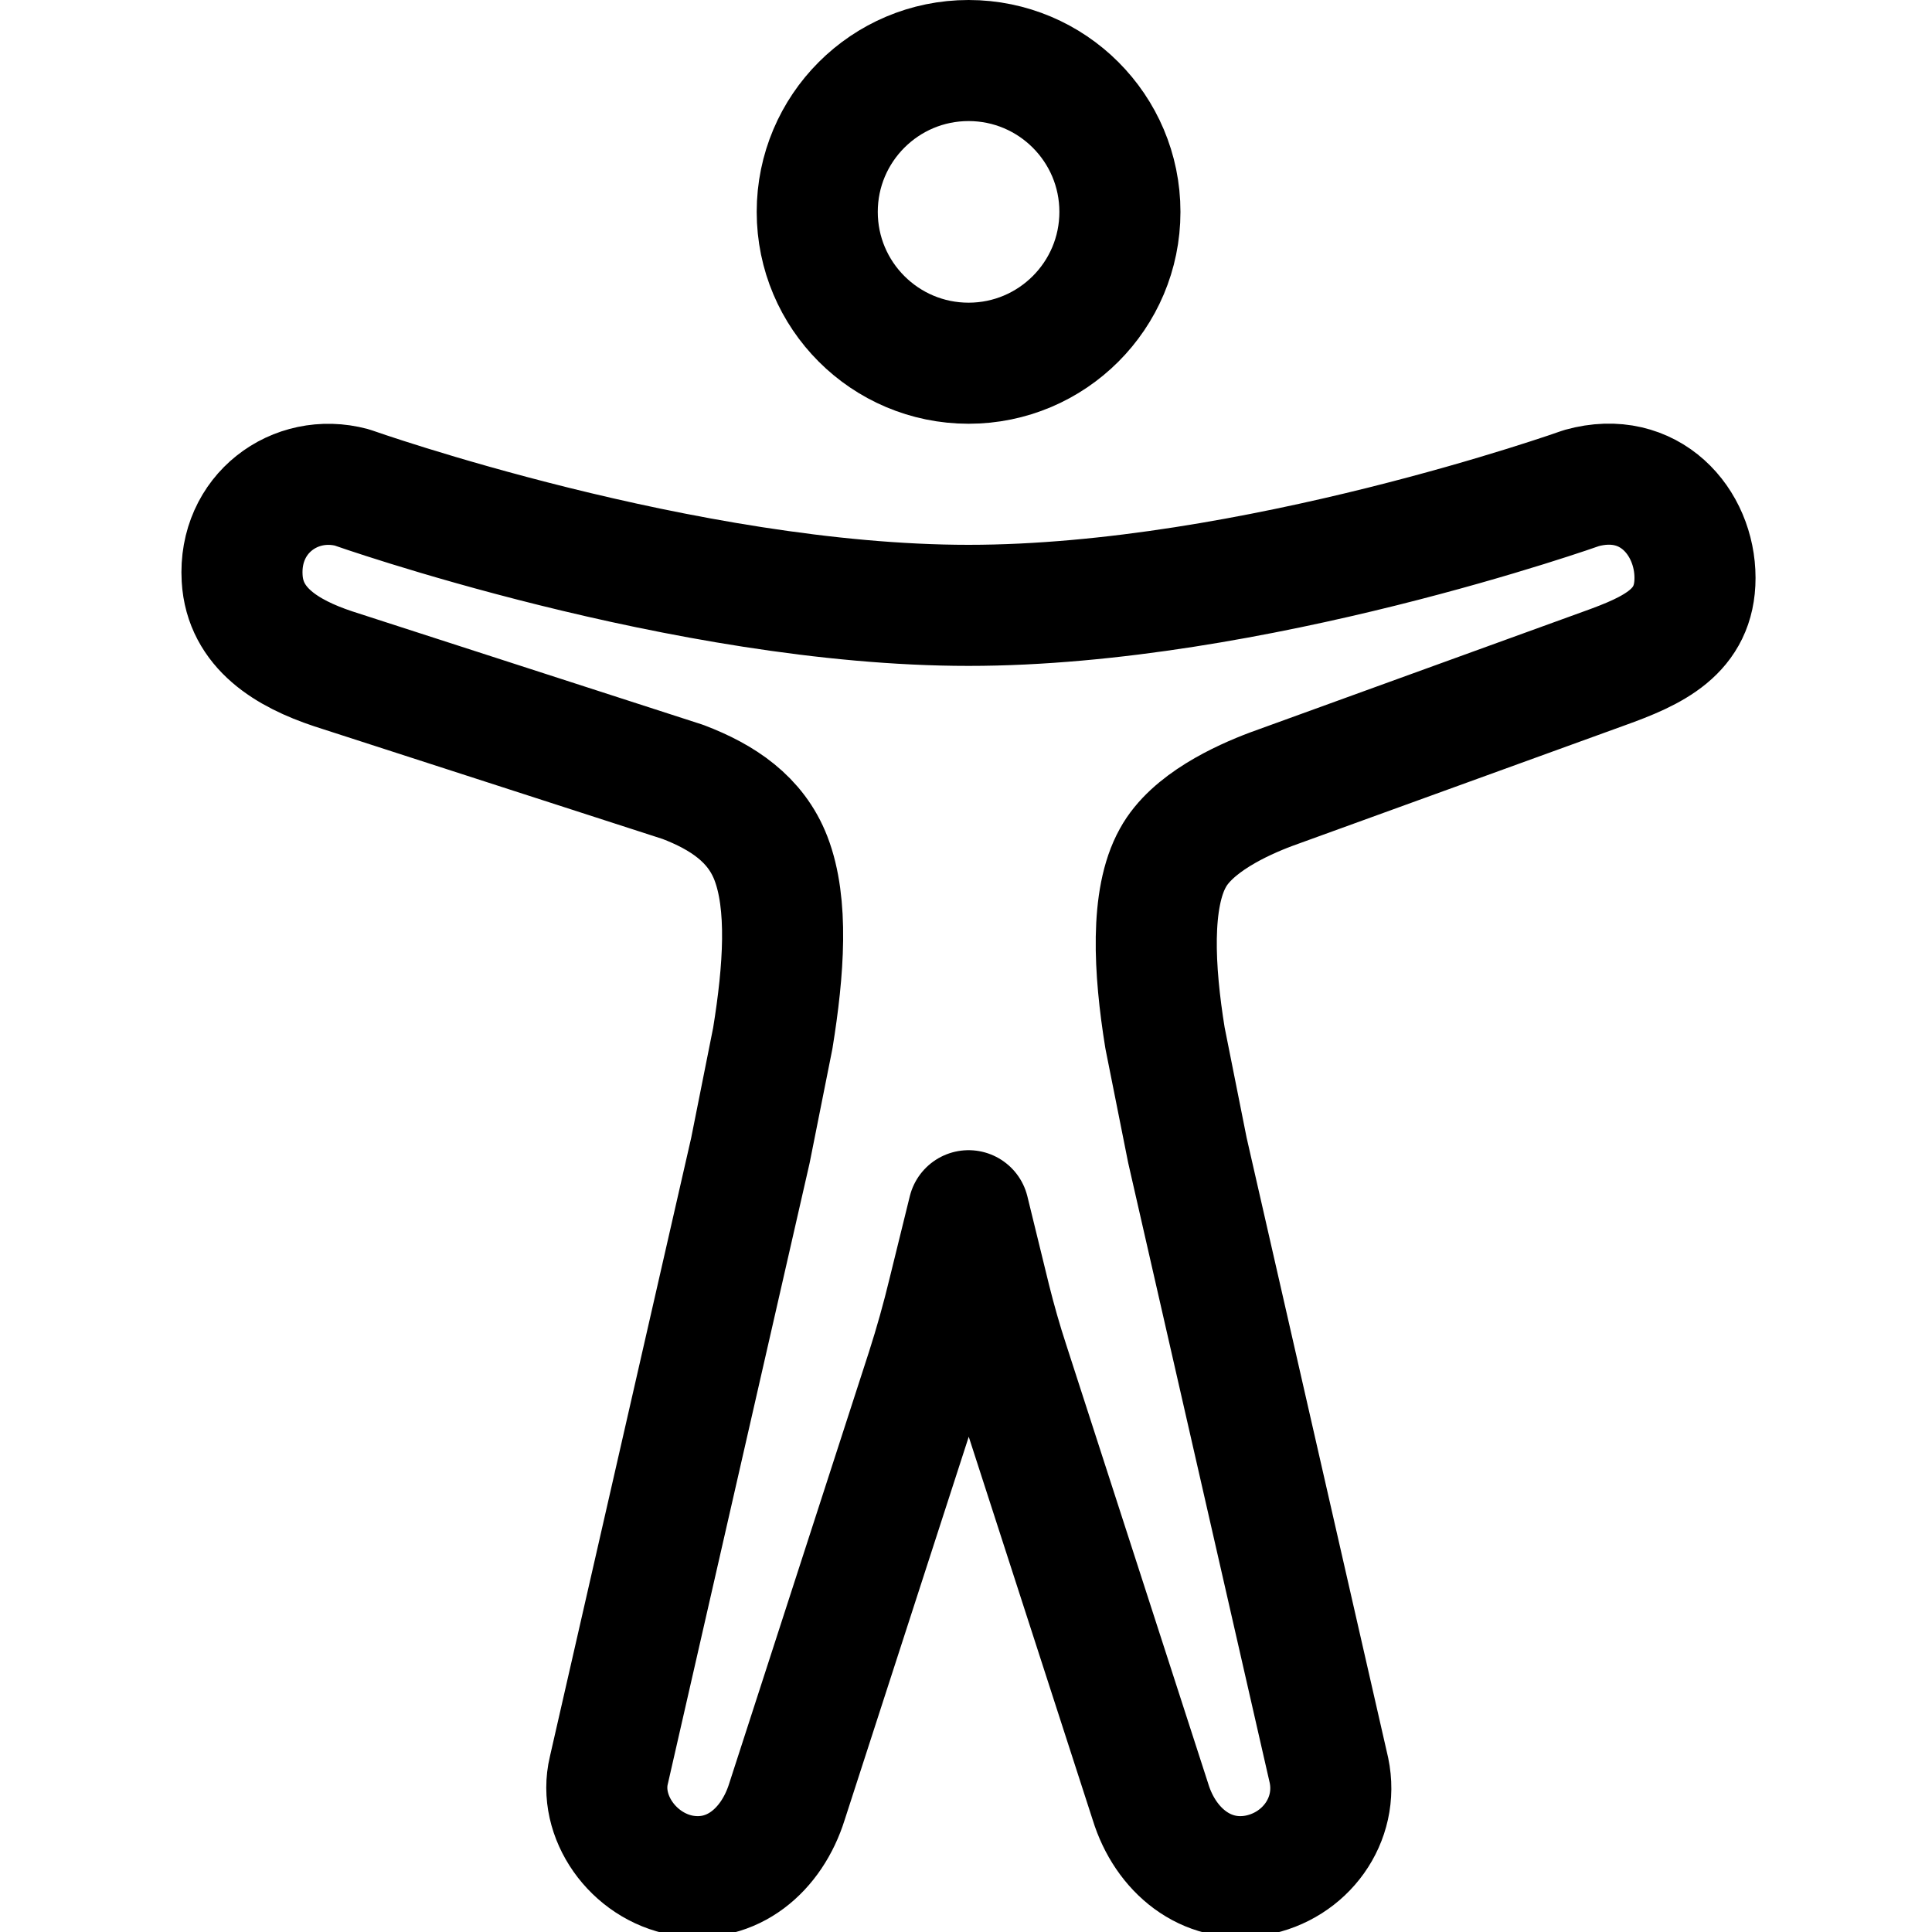 <?xml version="1.0" encoding="UTF-8"?>
<svg xmlns="http://www.w3.org/2000/svg" xmlns:xlink="http://www.w3.org/1999/xlink" width="24px" height="24px" viewBox="0 0 24 24" version="1.1">
<g id="surface1">
<path style="fill:none;stroke-width:32;stroke-linecap:butt;stroke-linejoin:round;stroke:rgb(0%,0%,0%);stroke-opacity:1;stroke-miterlimit:4;" d="M 296 56 C 296 33.917 278.083 16 256 16 C 233.917 16 216 33.917 216 56 C 216 78.083 233.917 96 256 96 C 278.083 96 296 78.083 296 56 Z M 296 56 " transform="matrix(0.047,0,0,0.047,0,0)"/>
<path style="fill:none;stroke-width:32;stroke-linecap:butt;stroke-linejoin:round;stroke:rgb(0%,0%,0%);stroke-opacity:1;stroke-miterlimit:4;" d="M 204.25 274.417 C 207.167 256.417 208.417 238.917 203.75 226.833 C 199.75 216.5 191 210.667 180.5 206.667 L 88 176.75 C 76 172.75 64.75 166.083 64 152.833 C 63 135.833 78 124.833 93 128.833 C 93 128.833 181 160 256 160 C 331 160 418 129 418 129 C 436 124 448 138 448 152.75 C 448 167 437 172 424 176.667 L 336 208.583 C 328 211.583 315 217.583 310 226.75 C 304 237.5 305 256.333 307.917 274.333 L 313.833 304 L 351.25 467.917 C 354 481.083 344.917 493.333 331.833 495.667 C 318.75 497.917 308 489 304.083 476.25 L 266.583 360.333 C 264.75 354.75 263.167 349.167 261.75 343.5 L 256 320 L 250.667 341.667 C 249 348.583 247.083 355.417 244.917 362.167 L 208 476.167 C 204 489 193.5 497.917 180.417 495.667 C 167.333 493.333 158 480.083 160.917 467.917 L 198.333 304.083 Z M 204.25 274.417 " transform="matrix(0.047,0,0,0.047,0,0)"/>
</g>
</svg>
